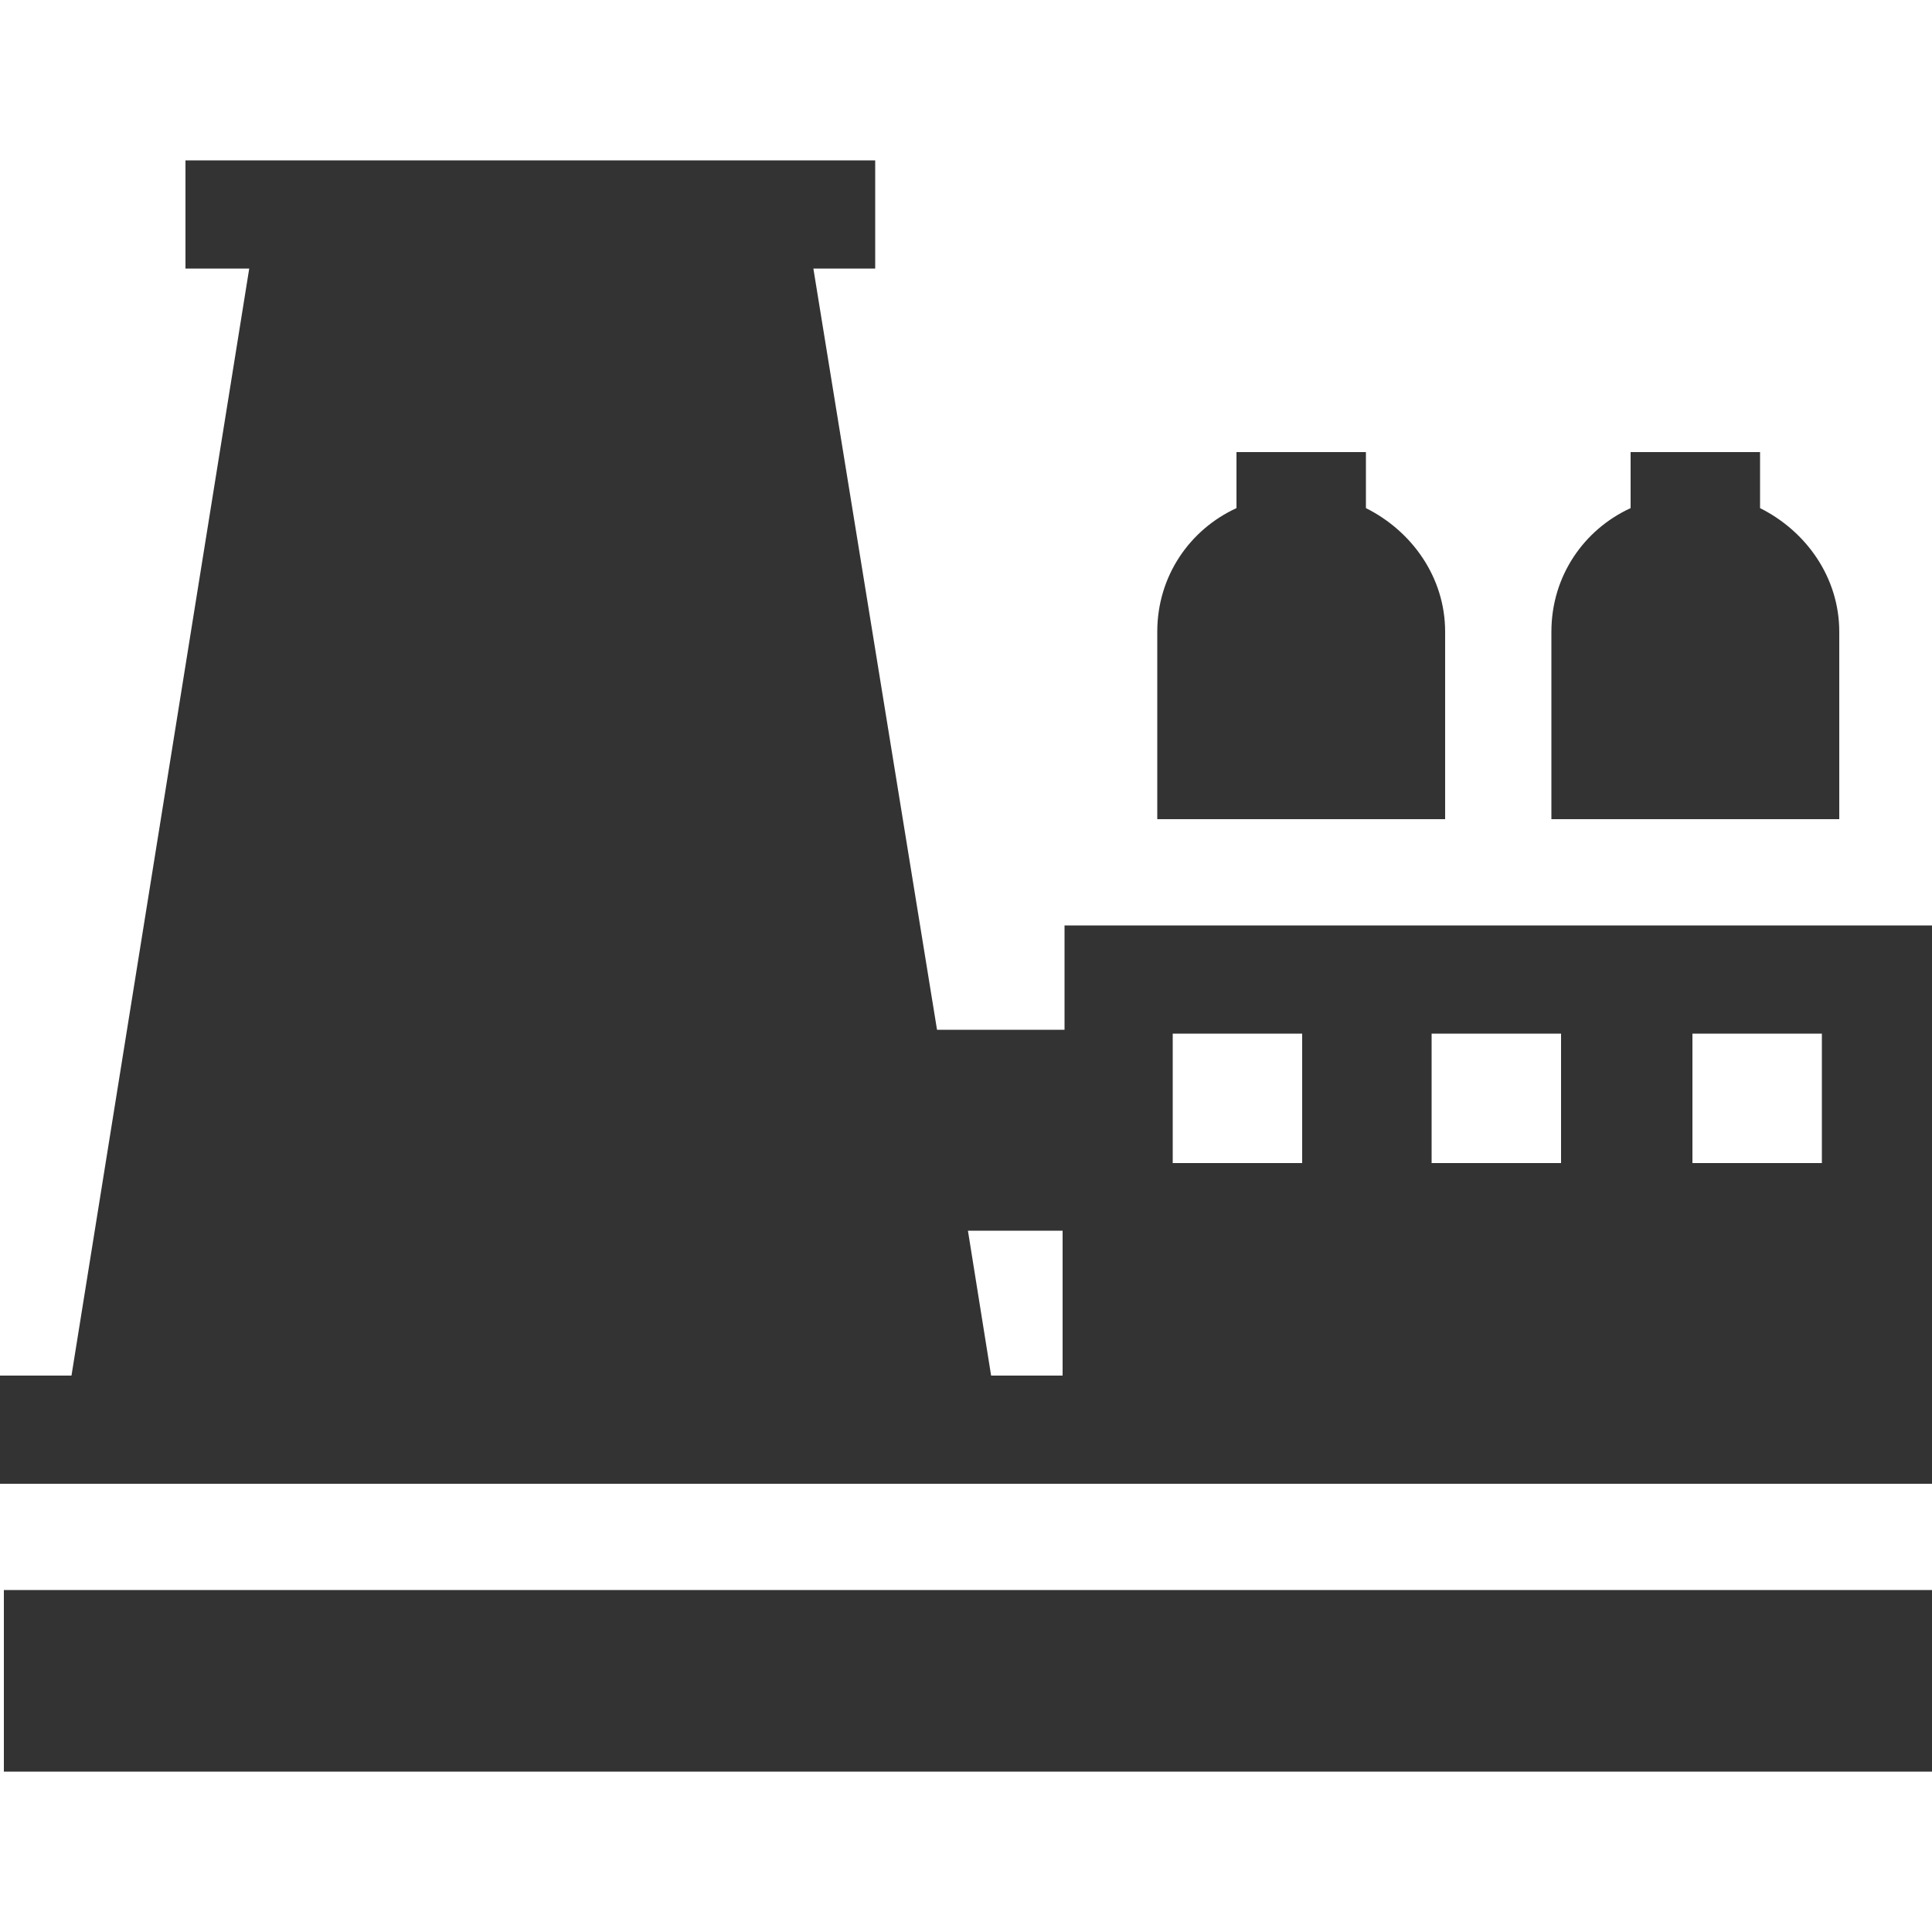 <?xml version="1.0" encoding="utf-8"?>
<!-- Generator: Adobe Illustrator 21.1.0, SVG Export Plug-In . SVG Version: 6.00 Build 0)  -->
<svg version="1.1" id="圖層_1" xmlns="http://www.w3.org/2000/svg" xmlns:xlink="http://www.w3.org/1999/xlink" x="0px" y="0px"
	 viewBox="0 0 100 100" style="enable-background:new 0 0 100 100;" xml:space="preserve">
<style type="text/css">
	.st0{fill:#333333;}
</style>
<g>
	<rect x="0.2" y="82.3" class="st0" width="99.8" height="9.4"/>
	<path class="st0" d="M55.1,47.9v5.4h-6.6l-6.4-39.4h3.2V8.3H9.6v5.6h3.3L3.7,71.2H0v5.6h100V47.9H55.1z M51.3,71.2l-1.2-7.5h4.9
		v7.5H51.3z M67.4,60.2h-6.7v-6.7h6.7V60.2z M80.8,60.2h-6.7v-6.7h6.7V60.2z M94.3,60.2h-6.7v-6.7h6.7V60.2z"/>
	<path class="st0" d="M74.8,32.7c0-2.8-1.7-5.2-4.1-6.4v-2.9H64v2.9c-2.4,1.1-4.1,3.5-4.1,6.4v9.7h14.9V32.7z"/>
	<path class="st0" d="M95.2,32.7c0-2.8-1.7-5.2-4.1-6.4v-2.9h-6.7v2.9c-2.4,1.1-4.1,3.5-4.1,6.4v9.7h14.9V32.7z"/>
</g>
</svg>

